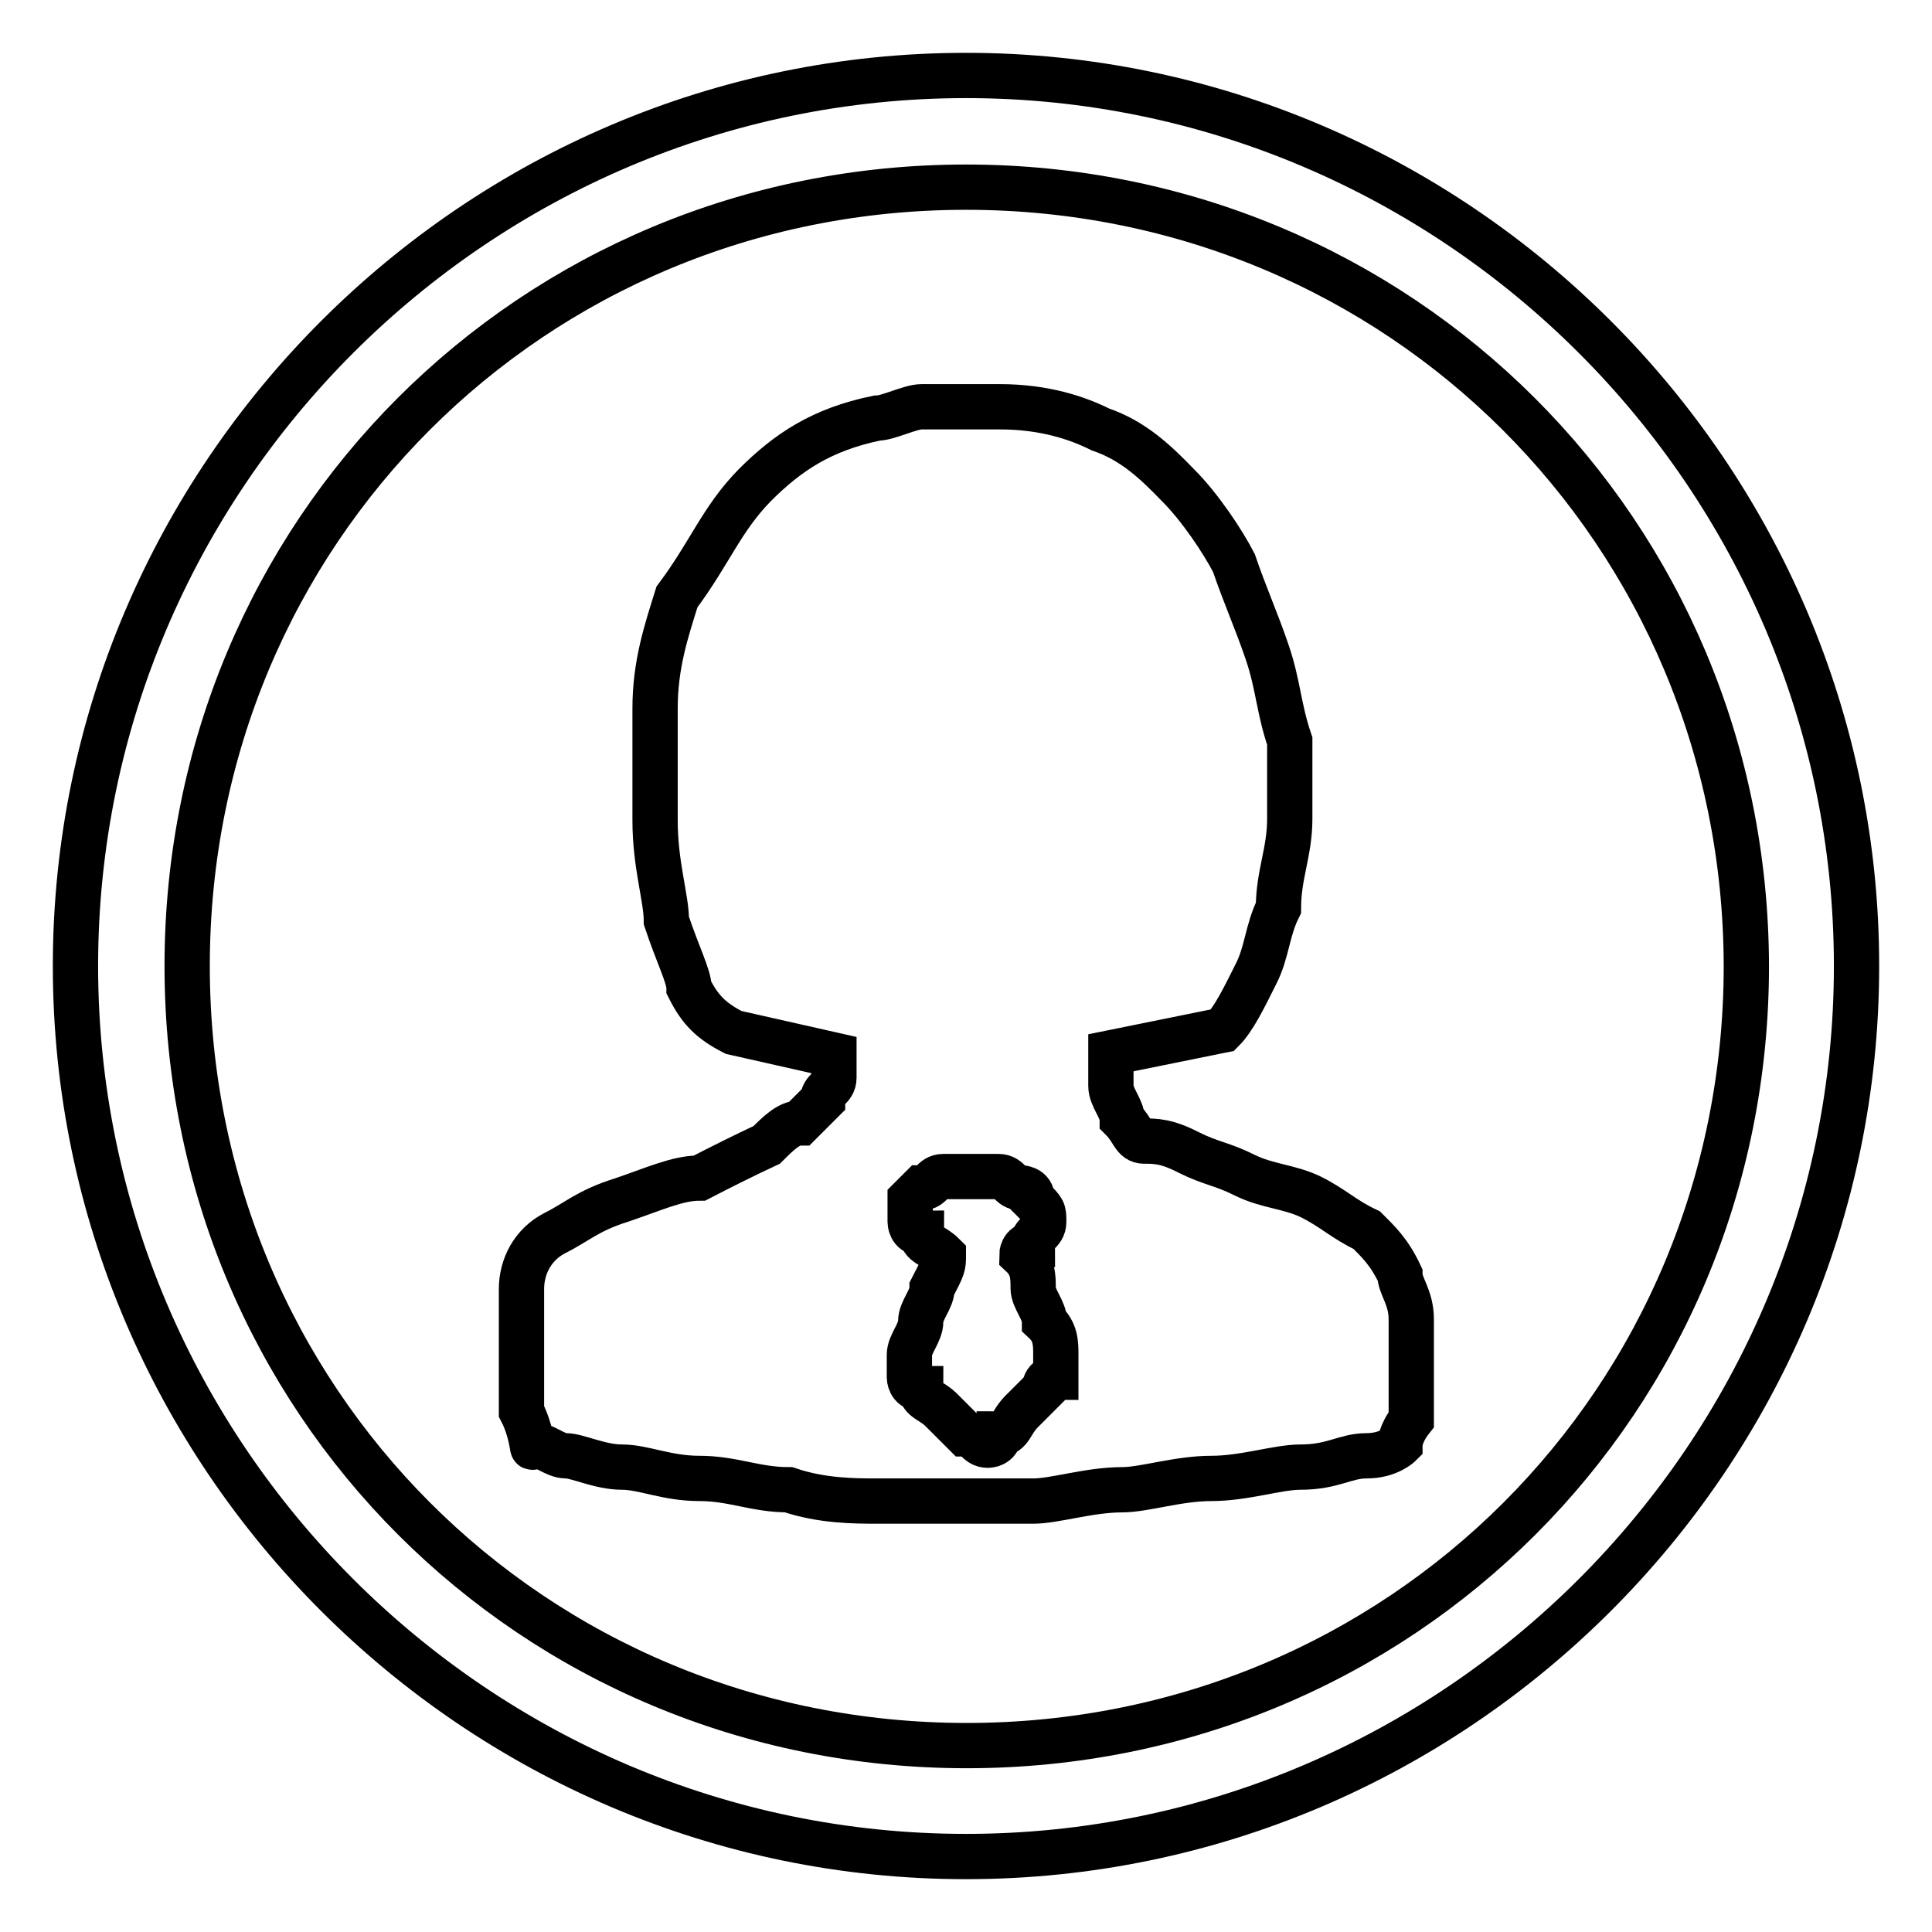 <?xml version="1.0" encoding="utf-8"?>
<!-- Svg Vector Icons : http://www.onlinewebfonts.com/icon -->
<!DOCTYPE svg PUBLIC "-//W3C//DTD SVG 1.1//EN" "http://www.w3.org/Graphics/SVG/1.1/DTD/svg11.dtd">
<svg version="1.1" xmlns="http://www.w3.org/2000/svg" xmlns:xlink="http://www.w3.org/1999/xlink" x="0px" y="0px" viewBox="0 0 256 256" enable-background="new 0 0 256 256" xml:space="preserve">
<g> <path stroke-width="6" fill-opacity="0" stroke="#000000"  d="M128,246c-64.9,0-118-53.1-118-118C10,63.1,63.1,10,128,10c64.9,0,118,53.1,118,118 C246,192.9,192.9,246,128,246z M128,24.8C70.5,24.8,24.8,70.5,24.8,128c0,57.5,45.7,103.3,103.3,103.3 c57.5,0,103.3-45.7,103.3-103.3C231.3,70.5,185.5,24.8,128,24.8z M185.5,191.4c0,0-1.5,1.5-4.4,1.5c-2.9,0-4.4,1.5-8.8,1.5 c-3,0-7.4,1.5-11.8,1.5s-8.9,1.5-11.8,1.5c-4.4,0-8.9,1.5-11.8,1.5c-4.4,0-7.4,0-10.3,0s-5.9,0-10.3,0c-3,0-7.4,0-11.8-1.5 c-4.4,0-7.4-1.5-11.8-1.5c-4.4,0-7.4-1.5-10.3-1.5c-2.9,0-5.9-1.5-7.4-1.5s-2.9-1.5-4.4-1.5c0,1.5,0-1.5-1.5-4.4 c0-4.4,0-8.8,0-16.2c0-3,1.5-5.9,4.4-7.4c3-1.5,4.4-3,8.9-4.4c4.4-1.5,7.4-2.9,10.3-2.9c2.9-1.5,5.9-3,8.9-4.4 c1.5-1.5,2.9-2.9,4.4-2.9c1.5-1.5,1.5-1.5,3-3c0-1.5,1.5-1.5,1.5-3s0-3,0-3l-13.3-3c-2.9-1.5-4.4-2.9-5.9-5.9c0-1.5-1.5-4.4-3-8.9 c0-3-1.5-7.4-1.5-13.3c0-4.4,0-10.3,0-14.8c0-5.9,1.5-10.3,2.9-14.8c4.4-5.9,5.9-10.3,10.3-14.8c4.4-4.4,8.9-7.4,16.2-8.9 c1.5,0,4.4-1.5,5.9-1.5s2.9,0,5.9,0c0,0,0,0,1.5,0h3c5.9,0,10.3,1.5,13.3,3c4.4,1.5,7.4,4.4,10.3,7.4c2.9,2.9,5.9,7.4,7.4,10.3 c1.5,4.4,2.9,7.4,4.4,11.8c1.5,4.4,1.5,7.4,3,11.8c0,4.4,0,7.4,0,10.3c0,4.4-1.5,7.4-1.5,11.8c-1.5,3-1.5,5.9-3,8.8 c-1.5,3-2.9,5.9-4.4,7.4l-14.8,3c0,1.5,0,3,0,4.4c0,1.5,1.5,3,1.5,4.4c1.5,1.5,1.5,2.9,2.9,2.9c1.5,0,3,0,5.9,1.5 c3,1.5,4.4,1.5,7.4,3c3,1.5,5.9,1.5,8.8,2.9c3,1.5,4.4,3,7.4,4.4c1.5,1.5,3,2.9,4.4,5.9c0,1.5,1.5,3,1.5,5.9s0,4.4,0,7.4 s0,4.4,0,5.9C185.5,190,185.5,191.4,185.5,191.4z M136.8,164.9c0-1.5,1.5-1.5,1.5-3c0-1.5,0-1.5-1.5-3c0-1.5-1.5-1.5-1.5-1.5 c-1.5,0-1.5-1.5-3-1.5H125c-1.5,0-1.5,1.5-2.9,1.5l-1.5,1.5c0,1.5,0,1.5,0,3c0,0,0,1.5,1.5,1.5c0,1.5,1.5,1.5,2.9,2.9 c0,1.5,0,1.5-1.5,4.4c0,1.5-1.5,2.9-1.5,4.4c0,1.5-1.5,3-1.5,4.4s0,3,0,3s0,1.5,1.5,1.5c0,1.5,1.5,1.5,2.9,3c1.5,1.5,1.5,1.5,3,3 c1.5,0,1.5,1.5,3,1.5c0,0,1.5,0,1.5-1.5c1.5,0,1.5-1.5,3-3s1.5-1.5,3-3c0-1.5,1.5-1.5,1.5-1.5s0-1.5,0-3s0-3-1.5-4.4 c0-1.5-1.5-3-1.5-4.4c0-1.5,0-3-1.5-4.4C135.4,166.3,135.4,164.9,136.8,164.9z"/></g>
</svg>